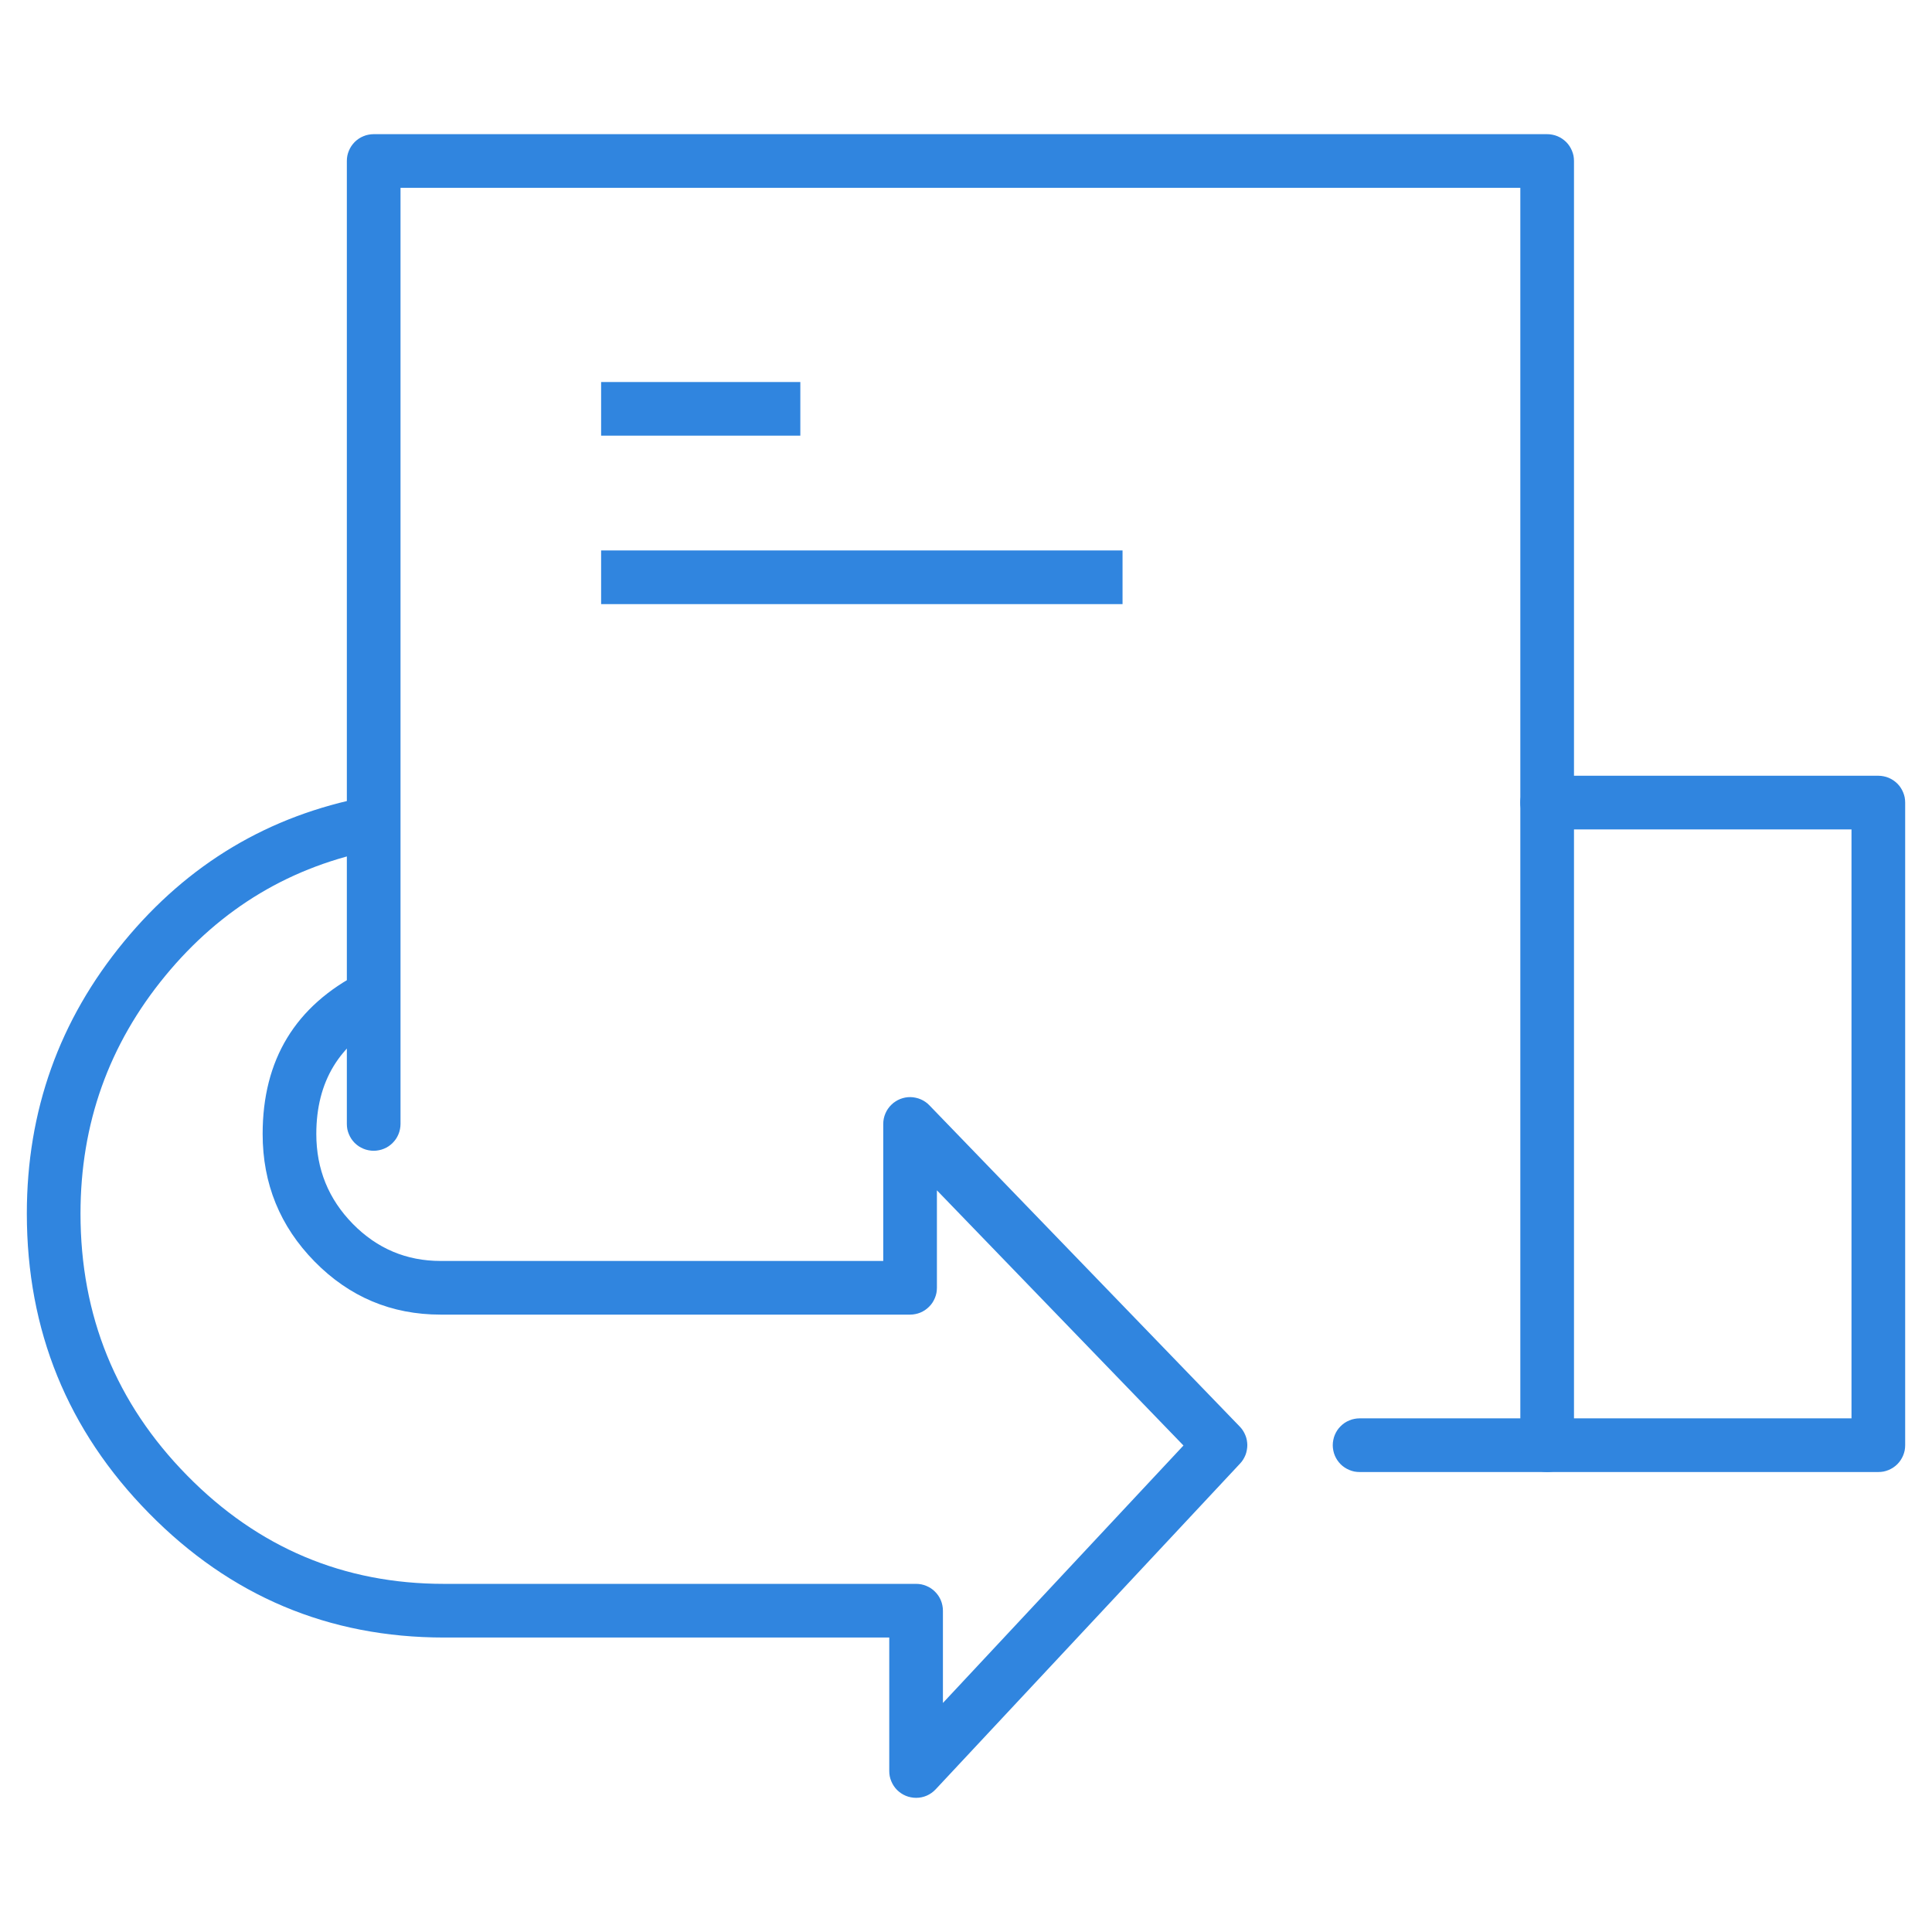 <svg xmlns="http://www.w3.org/2000/svg" xmlns:xlink="http://www.w3.org/1999/xlink" fill="none" version="1.1" width="36" height="36" viewBox="0 0 36 36"><defs><clipPath id="master_svg0_25_750"><rect x="0" y="0" width="36" height="36" rx="0"/></clipPath></defs><g clip-path="url(#master_svg0_25_750)"><g><g><path d="M28.329,26.429L25.334,26.429Q25.285,26.429,25.236,26.439Q25.188,26.448,25.143,26.467Q25.097,26.486,25.056,26.513Q25.015,26.541,24.98,26.576Q24.946,26.61,24.918,26.651Q24.891,26.692,24.872,26.738Q24.853,26.783,24.844,26.832Q24.834,26.88,24.834,26.929Q24.834,26.978,24.844,27.027Q24.853,27.075,24.872,27.121Q24.891,27.166,24.918,27.207Q24.946,27.248,24.98,27.283Q25.015,27.318,25.056,27.345Q25.097,27.372,25.143,27.391Q25.188,27.41,25.236,27.42Q25.285,27.429,25.334,27.429L28.829,27.429Q28.878,27.429,28.927,27.42Q28.975,27.41,29.021,27.391Q29.066,27.372,29.107,27.345Q29.148,27.318,29.183,27.283Q29.218,27.248,29.245,27.207Q29.272,27.166,29.291,27.121Q29.31,27.075,29.32,27.027Q29.329,26.978,29.329,26.929L29.329,3Q29.329,2.951,29.32,2.902Q29.31,2.854,29.291,2.809Q29.272,2.763,29.245,2.722Q29.218,2.681,29.183,2.646Q29.148,2.612,29.107,2.584Q29.066,2.557,29.021,2.538Q28.975,2.519,28.927,2.51Q28.878,2.5,28.829,2.5L6.963,2.5Q6.914,2.5,6.865,2.51Q6.817,2.519,6.772,2.538Q6.726,2.557,6.685,2.584Q6.644,2.612,6.609,2.646Q6.575,2.681,6.547,2.722Q6.52,2.763,6.501,2.809Q6.482,2.854,6.472,2.902Q6.463,2.951,6.463,3L6.463,20.943Q6.463,20.992,6.472,21.041Q6.482,21.089,6.501,21.134Q6.52,21.18,6.547,21.221Q6.575,21.262,6.609,21.297Q6.644,21.331,6.685,21.359Q6.726,21.386,6.772,21.405Q6.817,21.424,6.865,21.433Q6.914,21.443,6.963,21.443Q7.012,21.443,7.06,21.433Q7.109,21.424,7.154,21.405Q7.2,21.386,7.241,21.359Q7.282,21.331,7.316,21.297Q7.351,21.262,7.379,21.221Q7.406,21.18,7.425,21.134Q7.444,21.089,7.453,21.041Q7.463,20.992,7.463,20.943L7.463,3.5L28.329,3.5L28.329,26.429Z" fill-rule="evenodd" fill="#3085DF" fill-opacity="1"/></g><g><path d="M28.828,14.455L35,14.455Q35.05,14.455,35.098,14.465Q35.146,14.474,35.192,14.493Q35.237,14.512,35.278,14.539Q35.319,14.567,35.354,14.601Q35.389,14.636,35.416,14.677Q35.443,14.718,35.462,14.764Q35.481,14.809,35.491,14.857Q35.5,14.906,35.5,14.955L35.5,26.929Q35.5,26.978,35.491,27.027Q35.481,27.075,35.462,27.121Q35.443,27.166,35.416,27.207Q35.389,27.248,35.354,27.283Q35.319,27.318,35.278,27.345Q35.237,27.372,35.192,27.391Q35.146,27.41,35.098,27.42Q35.05,27.429,35,27.429L28.828,27.429Q28.779,27.429,28.731,27.42Q28.682,27.41,28.637,27.391Q28.591,27.372,28.55,27.345Q28.509,27.318,28.475,27.283Q28.44,27.248,28.412,27.207Q28.385,27.166,28.366,27.121Q28.347,27.075,28.338,27.027Q28.328,26.978,28.328,26.929Q28.328,26.88,28.338,26.832Q28.347,26.783,28.366,26.738Q28.385,26.692,28.412,26.651Q28.44,26.61,28.475,26.576Q28.509,26.541,28.55,26.513Q28.591,26.486,28.637,26.467Q28.682,26.448,28.731,26.439Q28.779,26.429,28.828,26.429L34.5,26.429L34.5,15.455L28.828,15.455Q28.779,15.455,28.731,15.445Q28.682,15.436,28.637,15.417Q28.591,15.398,28.55,15.371Q28.509,15.343,28.475,15.309Q28.44,15.274,28.412,15.233Q28.385,15.192,28.366,15.146Q28.347,15.101,28.338,15.053Q28.328,15.004,28.328,14.955Q28.328,14.906,28.338,14.857Q28.347,14.809,28.366,14.764Q28.385,14.718,28.412,14.677Q28.44,14.636,28.475,14.601Q28.509,14.567,28.55,14.539Q28.591,14.512,28.637,14.493Q28.682,14.474,28.731,14.465Q28.779,14.455,28.828,14.455Z" fill-rule="evenodd" fill="#3085DF" fill-opacity="1"/></g><g><path d="M7.017,15.83Q7.06,15.822,7.1,15.807Q7.141,15.792,7.178,15.77Q7.215,15.748,7.248,15.719Q7.281,15.691,7.308,15.658Q7.336,15.625,7.357,15.587Q7.379,15.549,7.394,15.509Q7.408,15.468,7.416,15.425Q7.423,15.383,7.423,15.339Q7.423,15.29,7.413,15.242Q7.404,15.193,7.385,15.148Q7.366,15.102,7.339,15.062Q7.311,15.021,7.277,14.986Q7.242,14.951,7.201,14.924Q7.16,14.896,7.114,14.877Q7.069,14.859,7.021,14.849Q6.972,14.839,6.923,14.839Q6.876,14.839,6.829,14.848Q4.102,15.37,2.311,17.544Q0.5,19.741,0.5,22.613Q0.5,25.882,2.774,28.195Q5.051,30.513,8.273,30.513L15.535,30.513L16.57,30.513L16.57,33Q16.57,33.049,16.579,33.098Q16.589,33.146,16.608,33.191Q16.627,33.237,16.654,33.278Q16.681,33.319,16.716,33.354Q16.751,33.388,16.792,33.416Q16.833,33.443,16.878,33.462Q16.924,33.481,16.972,33.49Q17.021,33.5,17.07,33.5Q17.174,33.5,17.269,33.459Q17.364,33.417,17.435,33.341L23.107,27.271Q23.14,27.236,23.165,27.196Q23.19,27.155,23.208,27.111Q23.225,27.066,23.233,27.02Q23.242,26.973,23.242,26.925Q23.241,26.878,23.232,26.831Q23.223,26.784,23.204,26.74Q23.186,26.696,23.16,26.656Q23.134,26.616,23.101,26.582L17.318,20.596Q17.284,20.56,17.243,20.532Q17.203,20.504,17.158,20.485Q17.113,20.465,17.064,20.455Q17.016,20.444,16.967,20.443Q16.918,20.442,16.869,20.451Q16.821,20.46,16.775,20.478Q16.729,20.496,16.688,20.523Q16.646,20.549,16.611,20.584Q16.538,20.654,16.498,20.748Q16.458,20.841,16.458,20.943L16.458,23.496L8.211,23.496Q7.254,23.496,6.575,22.806Q5.894,22.112,5.894,21.13Q5.894,19.666,7.177,19.012Q7.238,18.981,7.289,18.934Q7.34,18.887,7.376,18.828Q7.412,18.769,7.431,18.702Q7.449,18.636,7.449,18.567Q7.449,18.518,7.44,18.469Q7.43,18.421,7.411,18.375Q7.393,18.33,7.365,18.289Q7.338,18.248,7.303,18.213Q7.268,18.178,7.227,18.151Q7.186,18.124,7.141,18.105Q7.095,18.086,7.047,18.076Q6.999,18.067,6.949,18.067Q6.829,18.067,6.722,18.121Q4.894,19.054,4.894,21.13Q4.894,22.521,5.862,23.507Q6.834,24.496,8.211,24.496L16.958,24.496Q17.008,24.496,17.056,24.486Q17.104,24.477,17.15,24.458Q17.195,24.439,17.236,24.412Q17.277,24.384,17.312,24.349Q17.347,24.315,17.374,24.274Q17.401,24.233,17.42,24.187Q17.439,24.142,17.449,24.093Q17.458,24.045,17.458,23.996L17.458,22.18L22.052,26.935L17.57,31.732L17.57,30.013Q17.57,29.963,17.56,29.915Q17.551,29.867,17.532,29.821Q17.513,29.776,17.486,29.735Q17.458,29.694,17.423,29.659Q17.389,29.624,17.348,29.597Q17.307,29.57,17.261,29.551Q17.216,29.532,17.167,29.522Q17.119,29.513,17.07,29.513L15.535,29.513L8.273,29.513Q5.471,29.513,3.487,27.494Q1.5,25.473,1.5,22.613Q1.5,20.1,3.083,18.179Q4.644,16.285,7.017,15.83L7.017,15.83L7.017,15.83Z" fill-rule="evenodd" fill="#3085DF" fill-opacity="1"/></g><g><line x1="11.201" y1="7.618" x2="14.913" y2="7.618" fill-opacity="0" stroke-opacity="1" stroke="#3085DF" fill="none" stroke-width="1" stroke-linecap="ROUND" stroke-linejoin="round"/></g><g><line x1="11.201" y1="10.757" x2="20.917" y2="10.757" fill-opacity="0" stroke-opacity="1" stroke="#3085DF" fill="none" stroke-width="1" stroke-linecap="ROUND" stroke-linejoin="round"/></g></g></g></svg>